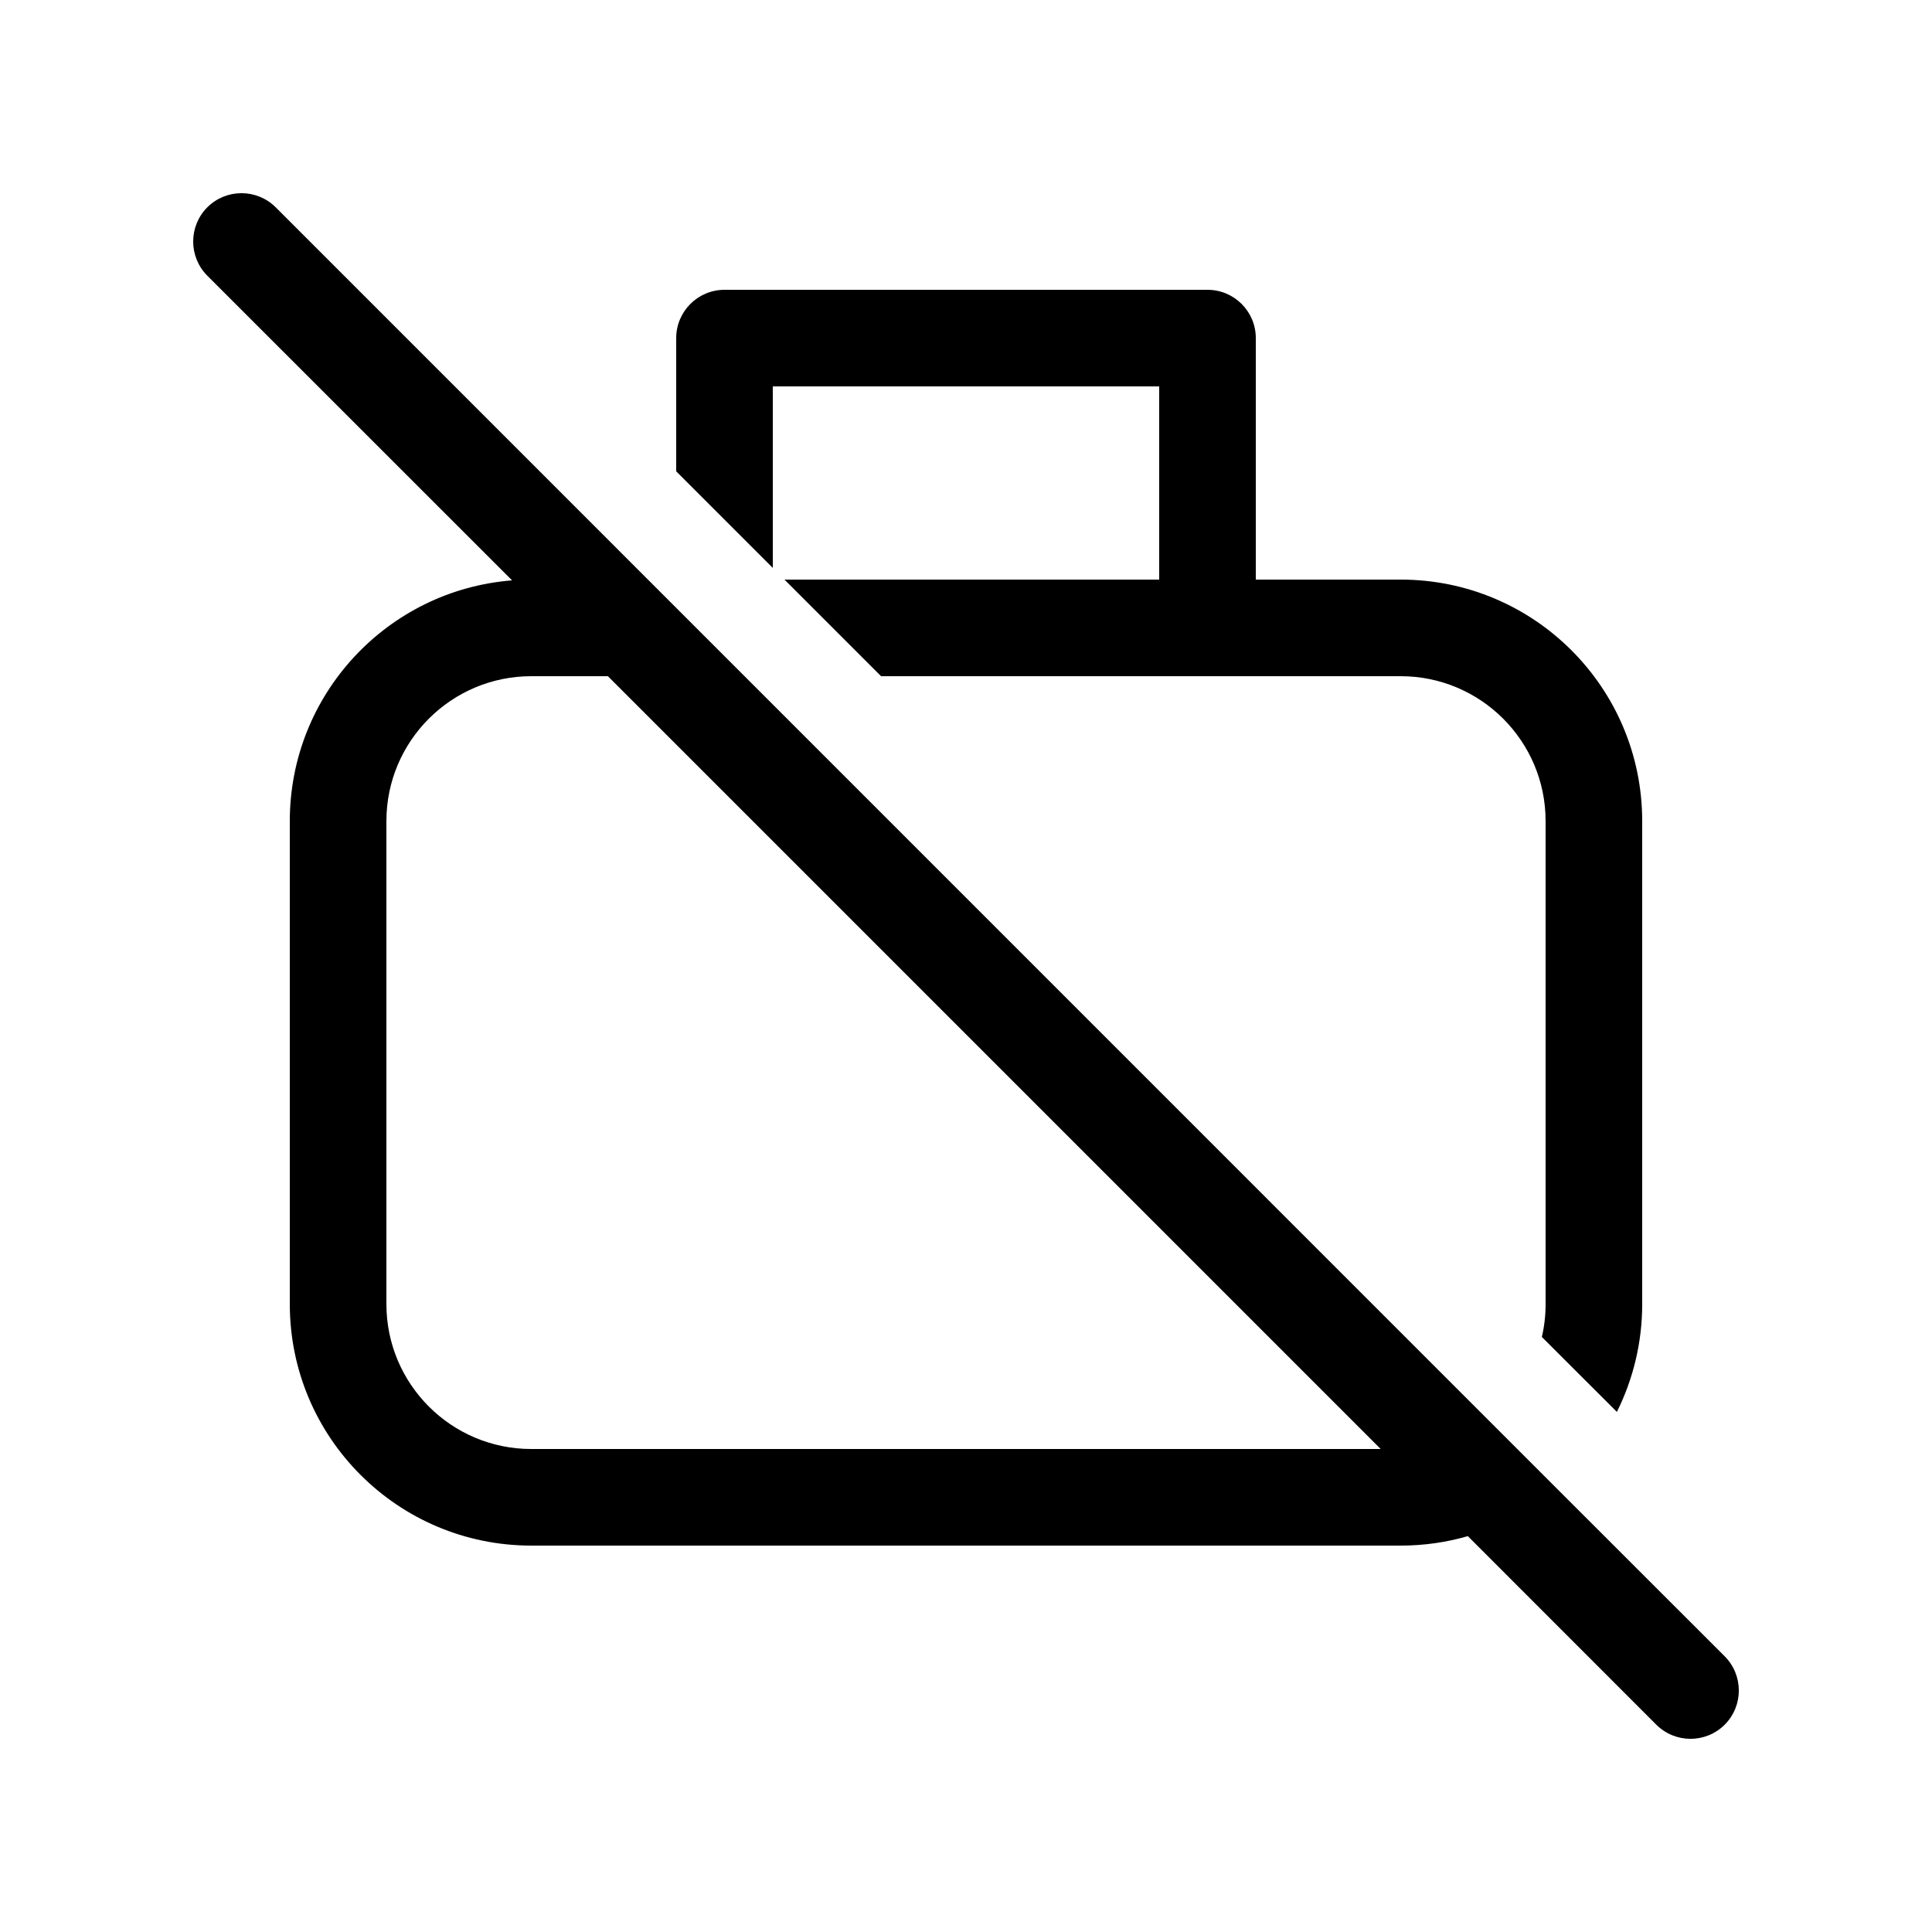 <svg xmlns="http://www.w3.org/2000/svg" viewBox="0 0 20 20" fill="none"><path d="M2.854 2.146C2.658 1.951 2.342 1.951 2.146 2.146C1.951 2.342 1.951 2.658 2.146 2.854L5.301 6.008C4.013 6.109 3 7.186 3 8.5V13.5C3 14.881 4.119 16 5.5 16H14.5C14.741 16 14.974 15.966 15.195 15.902L17.146 17.854C17.342 18.049 17.658 18.049 17.854 17.854C18.049 17.658 18.049 17.342 17.854 17.146L16.115 15.408C16.115 15.408 16.115 15.408 16.115 15.408L15.404 14.697C15.404 14.697 15.404 14.697 15.404 14.697L2.854 2.146ZM14.293 15H5.5C4.672 15 4 14.328 4 13.5V8.5C4 7.672 4.672 7 5.5 7H6.293L14.293 15ZM16 13.5C16 13.617 15.987 13.731 15.961 13.84L16.738 14.616C16.905 14.28 17 13.901 17 13.5V8.5C17 7.119 15.881 6 14.5 6H13V3.5C13 3.224 12.776 3 12.5 3H7.5C7.224 3 7 3.224 7 3.5V4.879L8 5.879V4H12V6H8.121L9.121 7H14.5C15.328 7 16 7.672 16 8.5V13.5Z" fill="currentColor"/></svg>